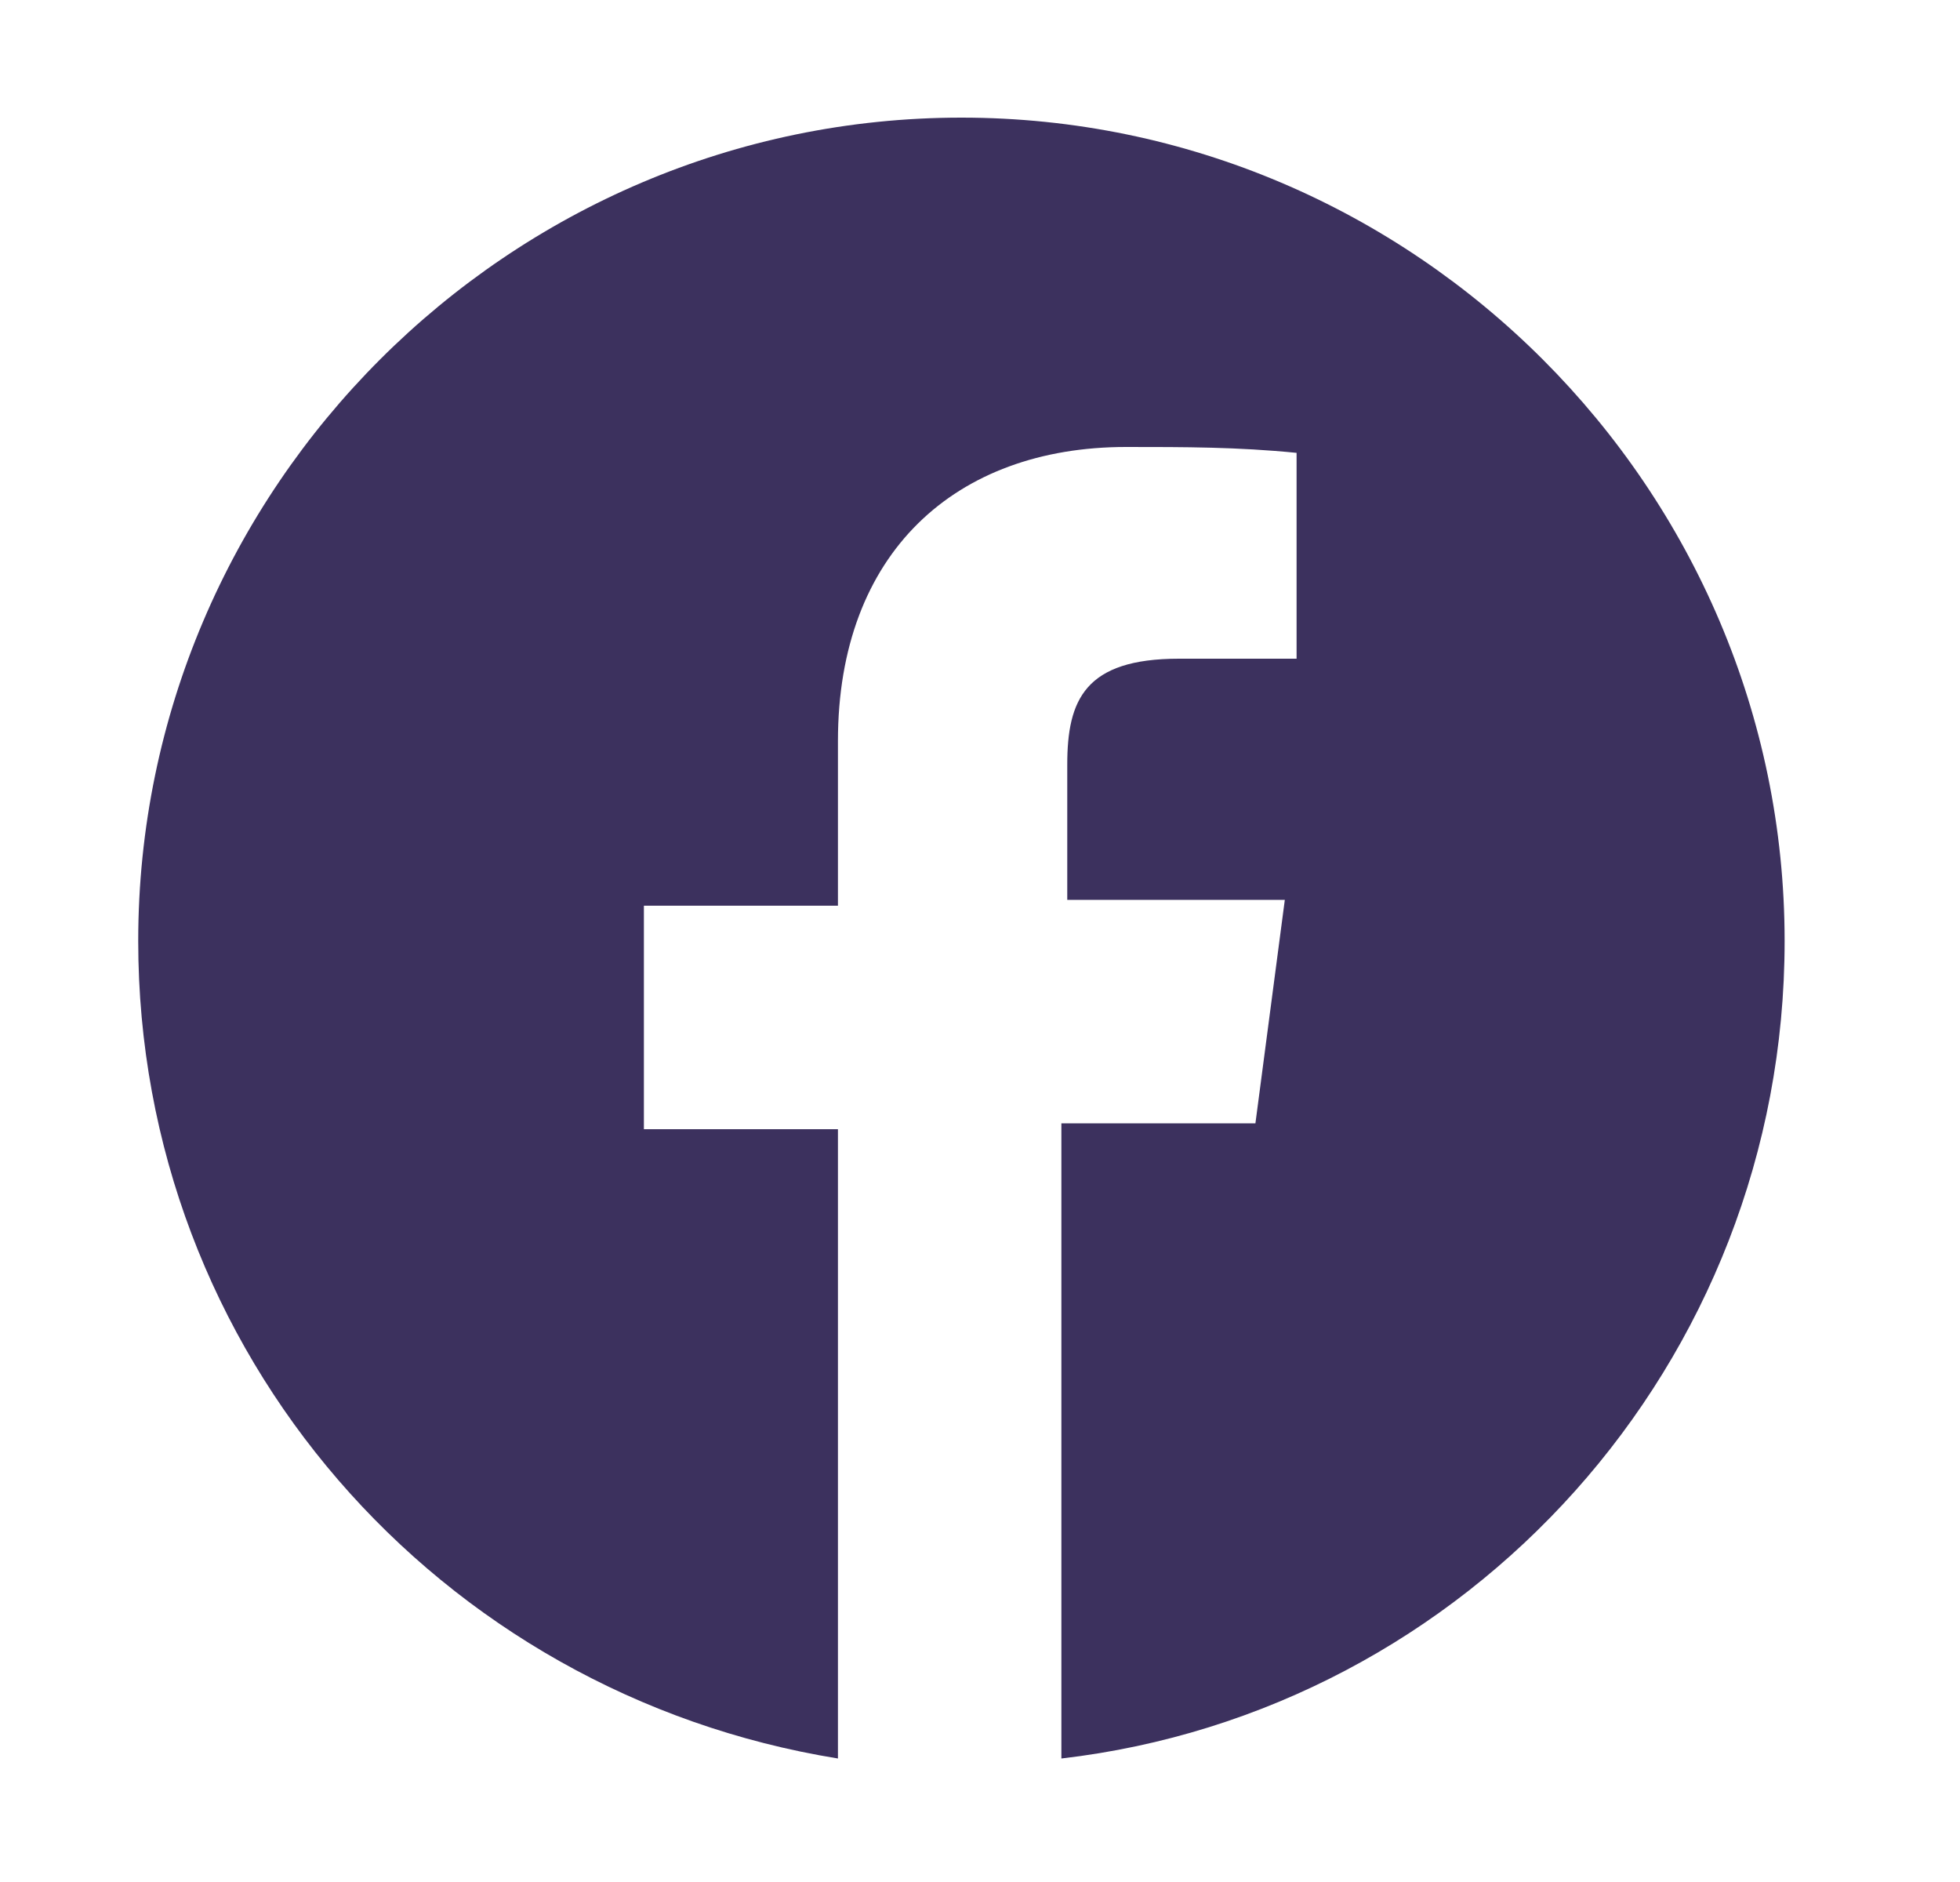 <svg width="25" height="24" viewBox="0 0 25 24" fill="none" xmlns="http://www.w3.org/2000/svg">
<path d="M22.763 12C22.763 17.4 18.713 21.825 13.538 22.425V14.325H16.013L16.388 11.475H13.613V9.75C13.613 8.925 13.838 8.4 15.038 8.4H16.538V5.775C15.788 5.7 15.113 5.7 14.363 5.7C12.188 5.7 10.688 7.05 10.688 9.45V11.55H8.213V14.4H10.688V22.425C5.588 21.6 1.763 17.25 1.763 12C1.763 6.225 6.488 1.5 12.263 1.5C18.038 1.5 22.763 6.225 22.763 12Z" fill="#3C315E"/>
</svg>
